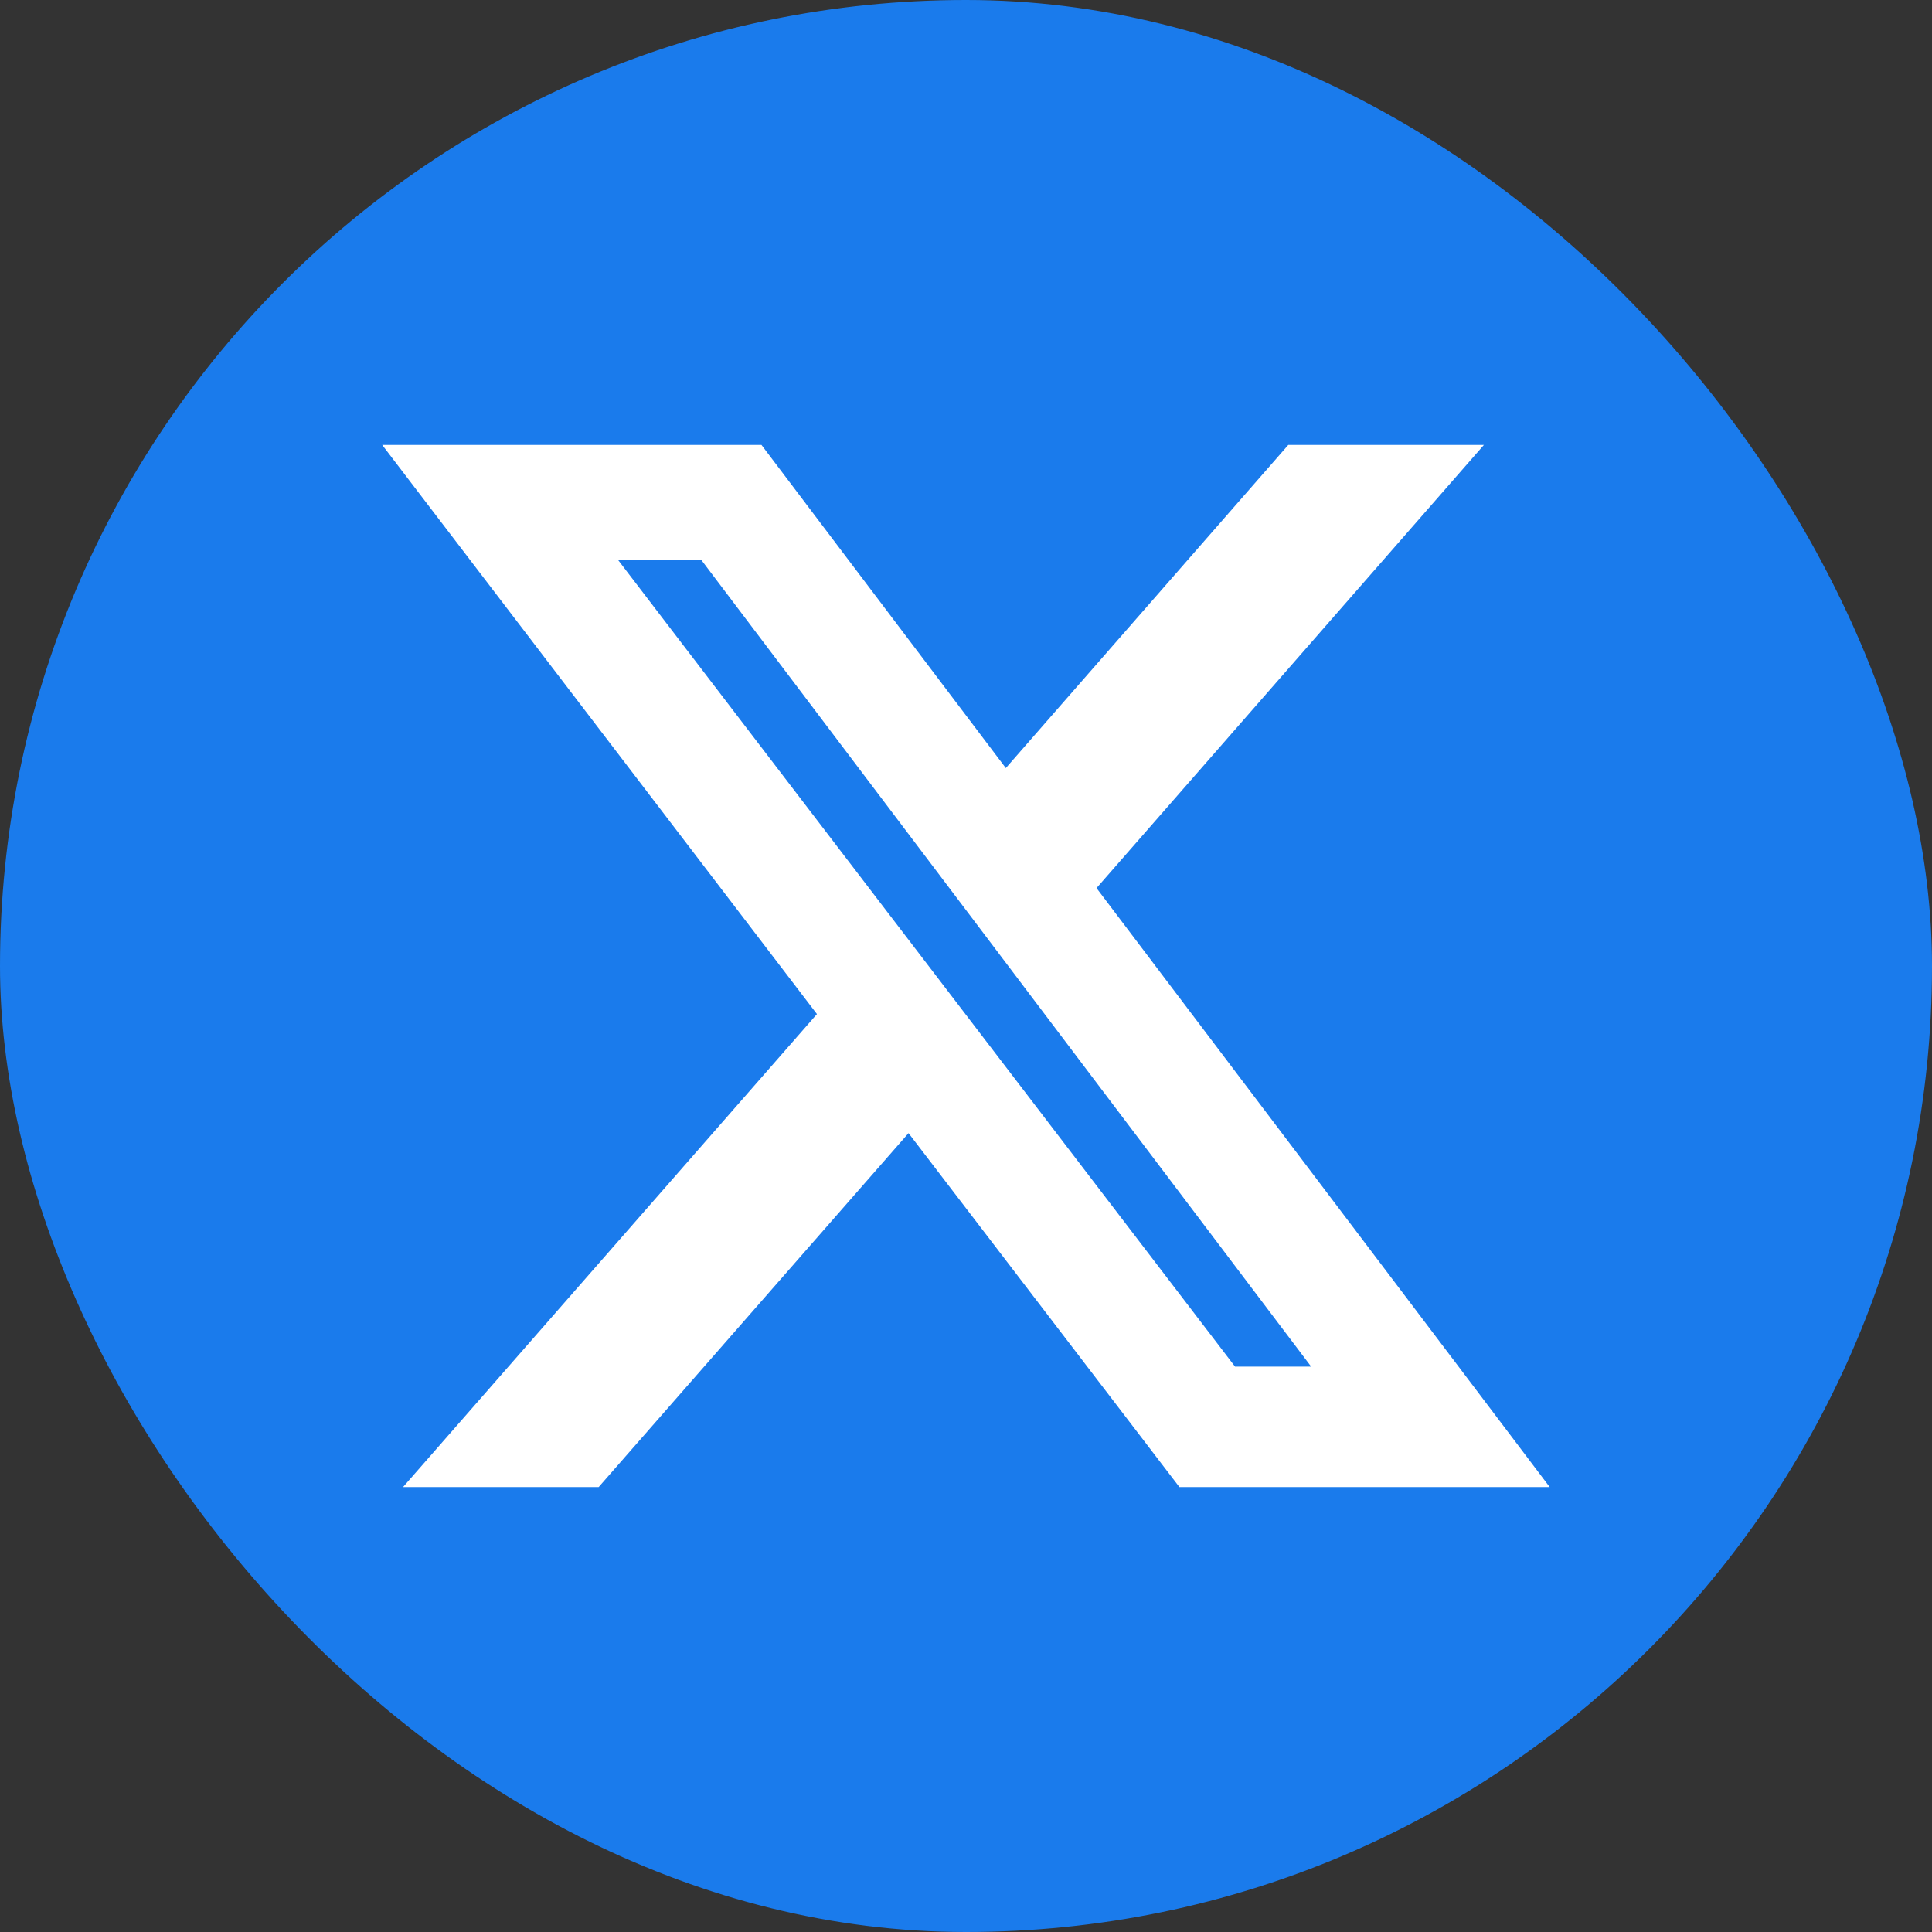 <?xml version="1.0" encoding="UTF-8"?> <svg xmlns="http://www.w3.org/2000/svg" width="48" height="48" viewBox="0 0 48 48" fill="none"><rect x="0" y="0" width="48" height="48" fill="#333333" stroke="none"/><rect width="48" height="48" rx="24" fill="#1A7BEC"></rect><path d="M30.582 34.153H32.977L17.523 13.711H14.95L30.593 34.163L30.582 34.153ZM32.098 11.254H36.427L26.985 22.055L38.1 36.746H29.401L22.583 27.837L14.783 36.746H10.454L20.555 25.203L9.9 11.254H18.819L24.978 19.399L32.098 11.254Z" fill="white" stroke="white" stroke-width="0.4"></path></svg> 